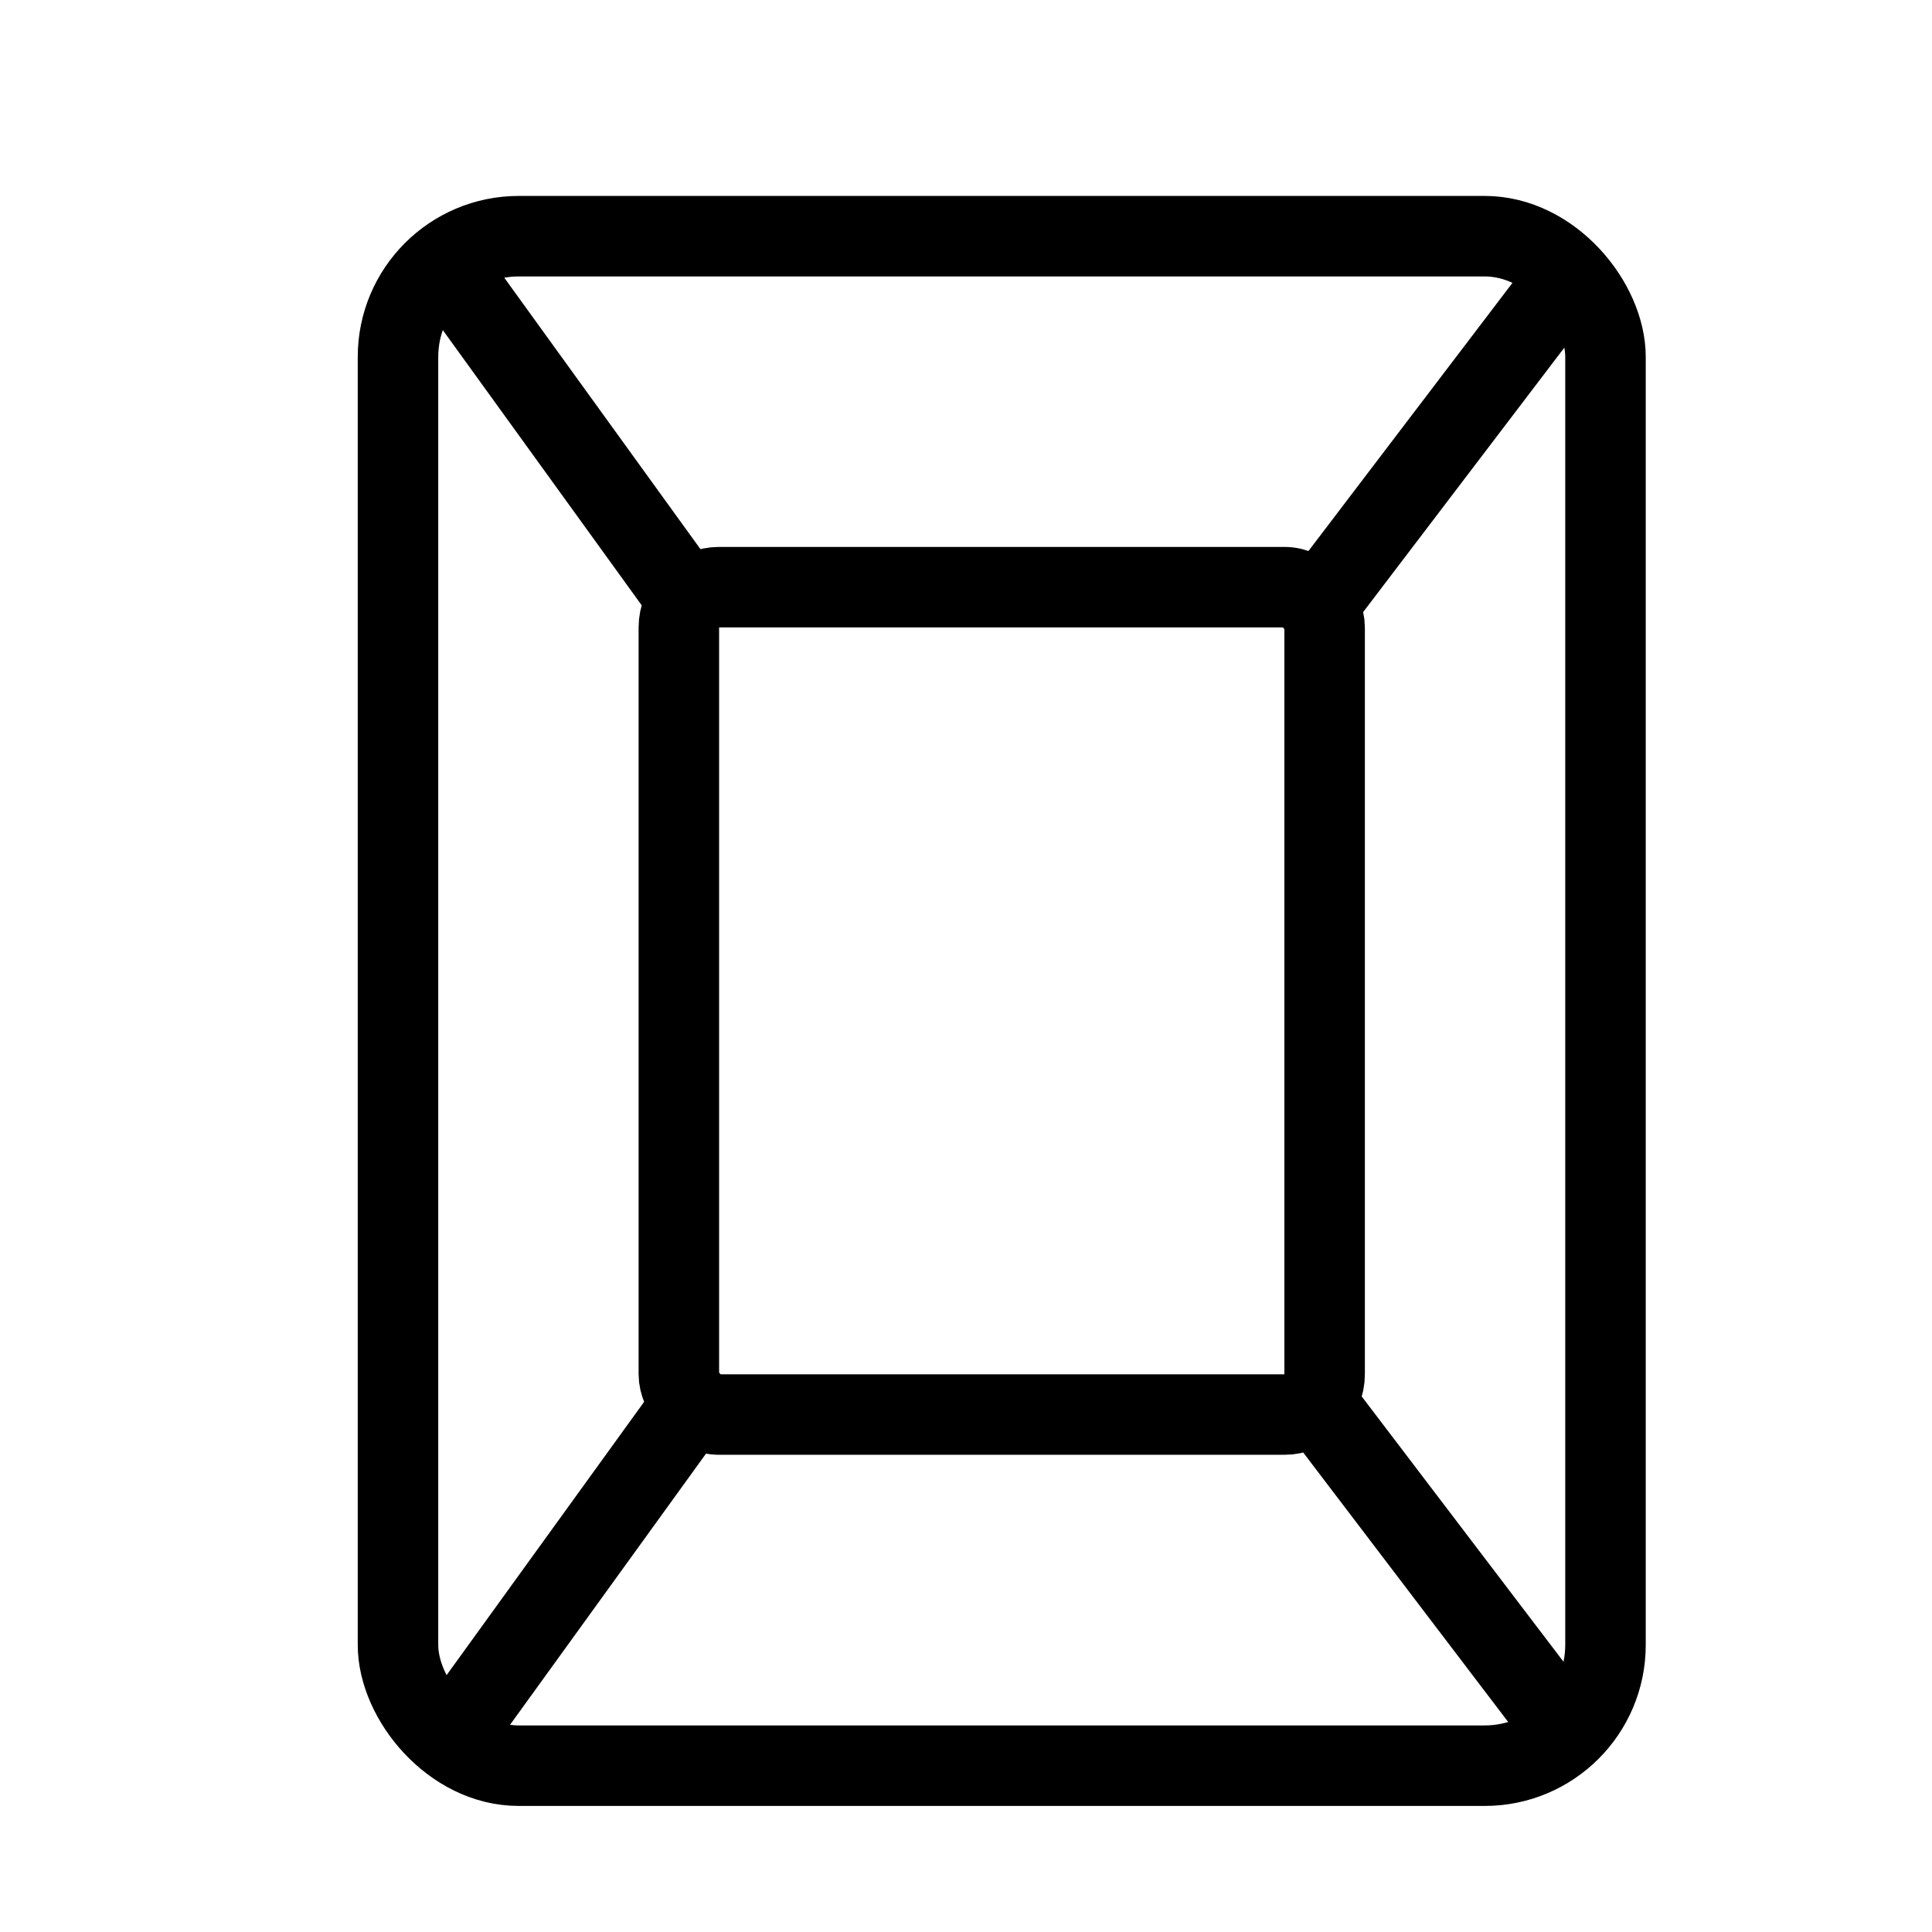 <?xml version="1.0" encoding="utf-8"?>
<svg xmlns="http://www.w3.org/2000/svg" width="24" height="24" viewBox="0 0 24 24" fill="none">
<rect x="4.944" y="2.934" width="15" height="19" rx="1.5" stroke="black"/>
<rect x="8.433" y="7.294" width="8.022" height="10.278" rx="0.5" stroke="black"/>
<path d="M19.453 3.466L16.298 7.613" stroke="black"/>
<path d="M19.453 21.509L16.298 17.361" stroke="black"/>
<path d="M5.659 3.466L8.596 7.53" stroke="black"/>
<path d="M5.659 21.509L8.596 17.445" stroke="black"/>
</svg>